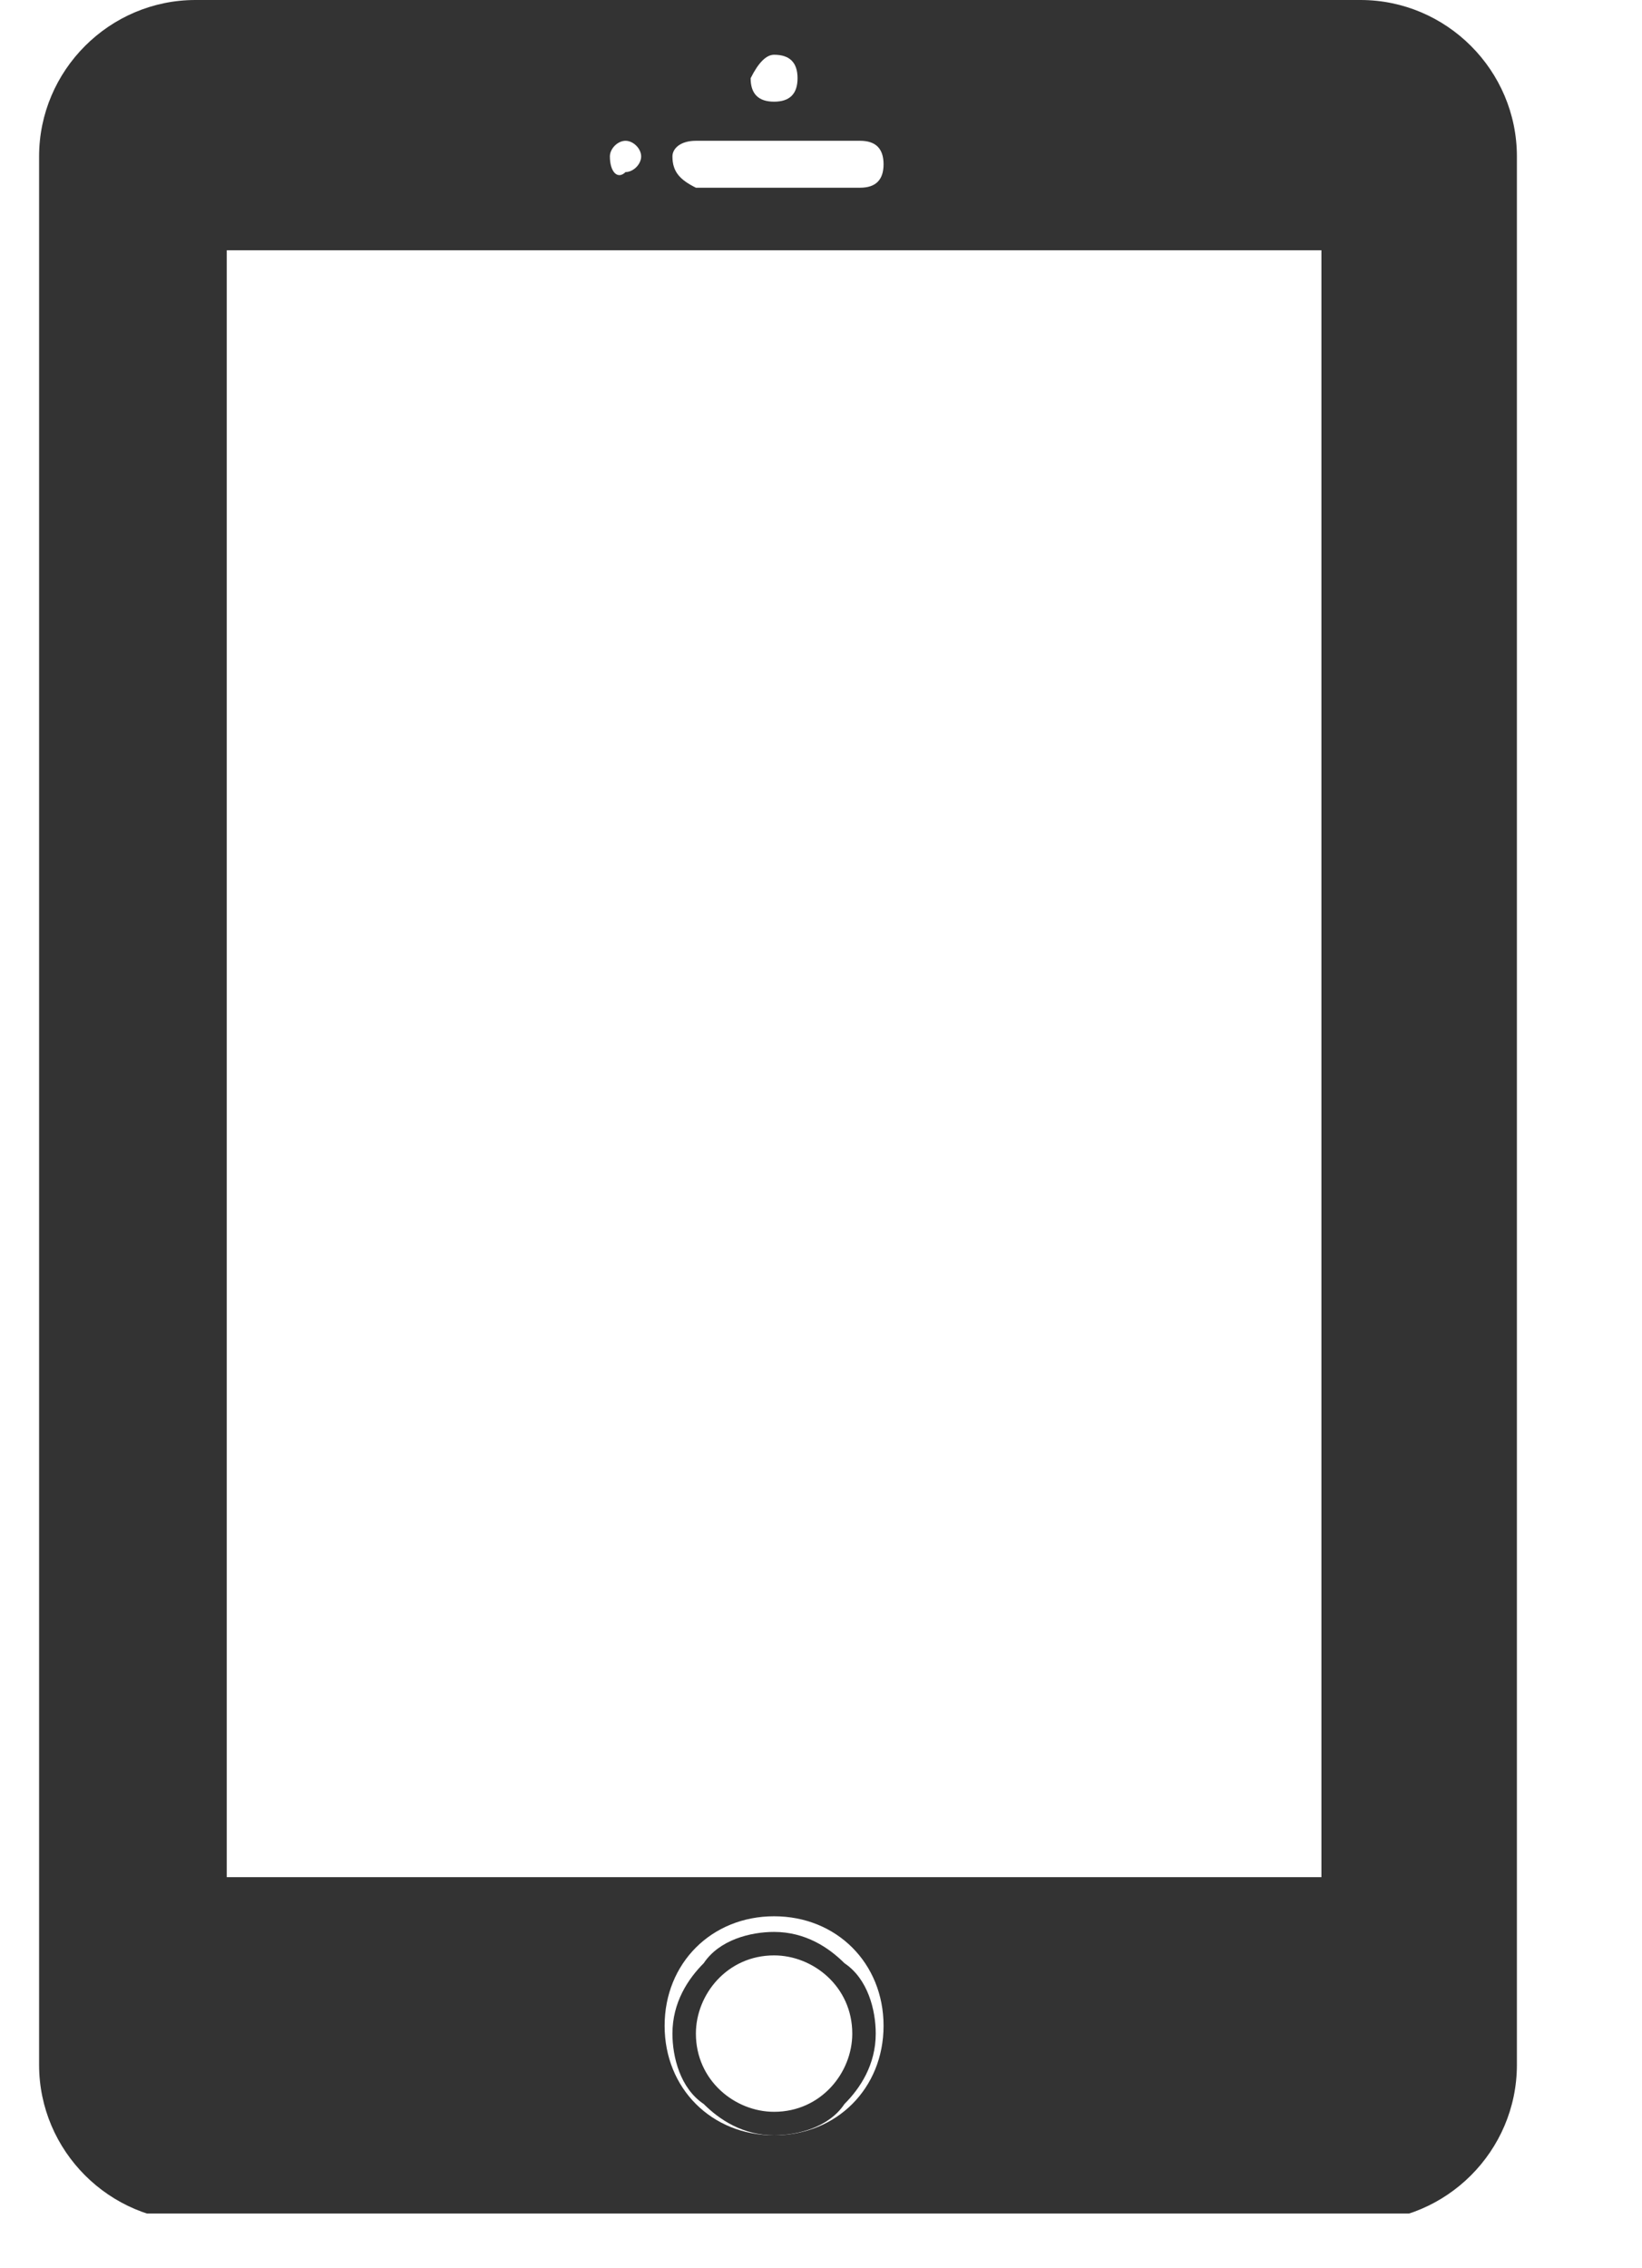 <svg width="21" height="29" viewBox="0 0 21 29" fill="none" xmlns="http://www.w3.org/2000/svg">
<g clip-path="url(#clip0_103_2)">
<path d="M9.9 24.7C9.6 24.7 9.2 24.8 9 25.1C8.8 25.3 8.6 25.6 8.6 26C8.6 26.3 8.7 26.7 9 26.9C9.2 27.1 9.5 27.3 9.9 27.3C10.2 27.3 10.6 27.2 10.8 26.9C11 26.7 11.2 26.4 11.2 26C11.2 25.7 11.1 25.3 10.8 25.1C10.6 24.9 10.3 24.7 9.9 24.7ZM9.9 27C9.4 27 8.9 26.6 8.9 26C8.9 25.5 9.3 25 9.9 25C10.4 25 10.9 25.4 10.9 26C10.9 26.5 10.5 27 9.9 27Z" fill="#333333"/>
<path d="M17.4 0H2.5C1.4 0 0.5 0.9 0.5 2V26.4C0.5 27.5 1.4 28.4 2.5 28.4H17.4C18.5 28.4 19.4 27.5 19.4 26.4V2C19.4 0.9 18.5 0 17.4 0ZM9.9 0.7C10.1 0.7 10.2 0.8 10.2 1C10.2 1.2 10.1 1.3 9.9 1.3C9.7 1.3 9.6 1.2 9.6 1C9.7 0.8 9.8 0.7 9.9 0.7ZM8.9 1.8H11C11.2 1.8 11.3 1.9 11.3 2.1C11.3 2.3 11.2 2.4 11 2.4H8.9C8.7 2.3 8.6 2.2 8.6 2C8.6 1.9 8.7 1.8 8.9 1.8ZM8 1.8C8.1 1.8 8.2 1.9 8.2 2C8.2 2.1 8.1 2.2 8 2.2C7.9 2.3 7.8 2.2 7.8 2C7.8 1.9 7.9 1.8 8 1.8ZM9.9 27.3C9.1 27.3 8.5 26.7 8.5 25.9C8.5 25.1 9.1 24.5 9.9 24.5C10.7 24.5 11.3 25.1 11.3 25.9C11.3 26.7 10.7 27.3 9.9 27.3ZM16.9 24H2.9V3.2H16.9V24Z" fill="#333333"/>
</g>
<defs>
<clipPath id="clip0_103_2">
<rect width="19.8" height="28.3" fill="white" transform="translate(0.5)"/>
</clipPath>
</defs>
</svg>
